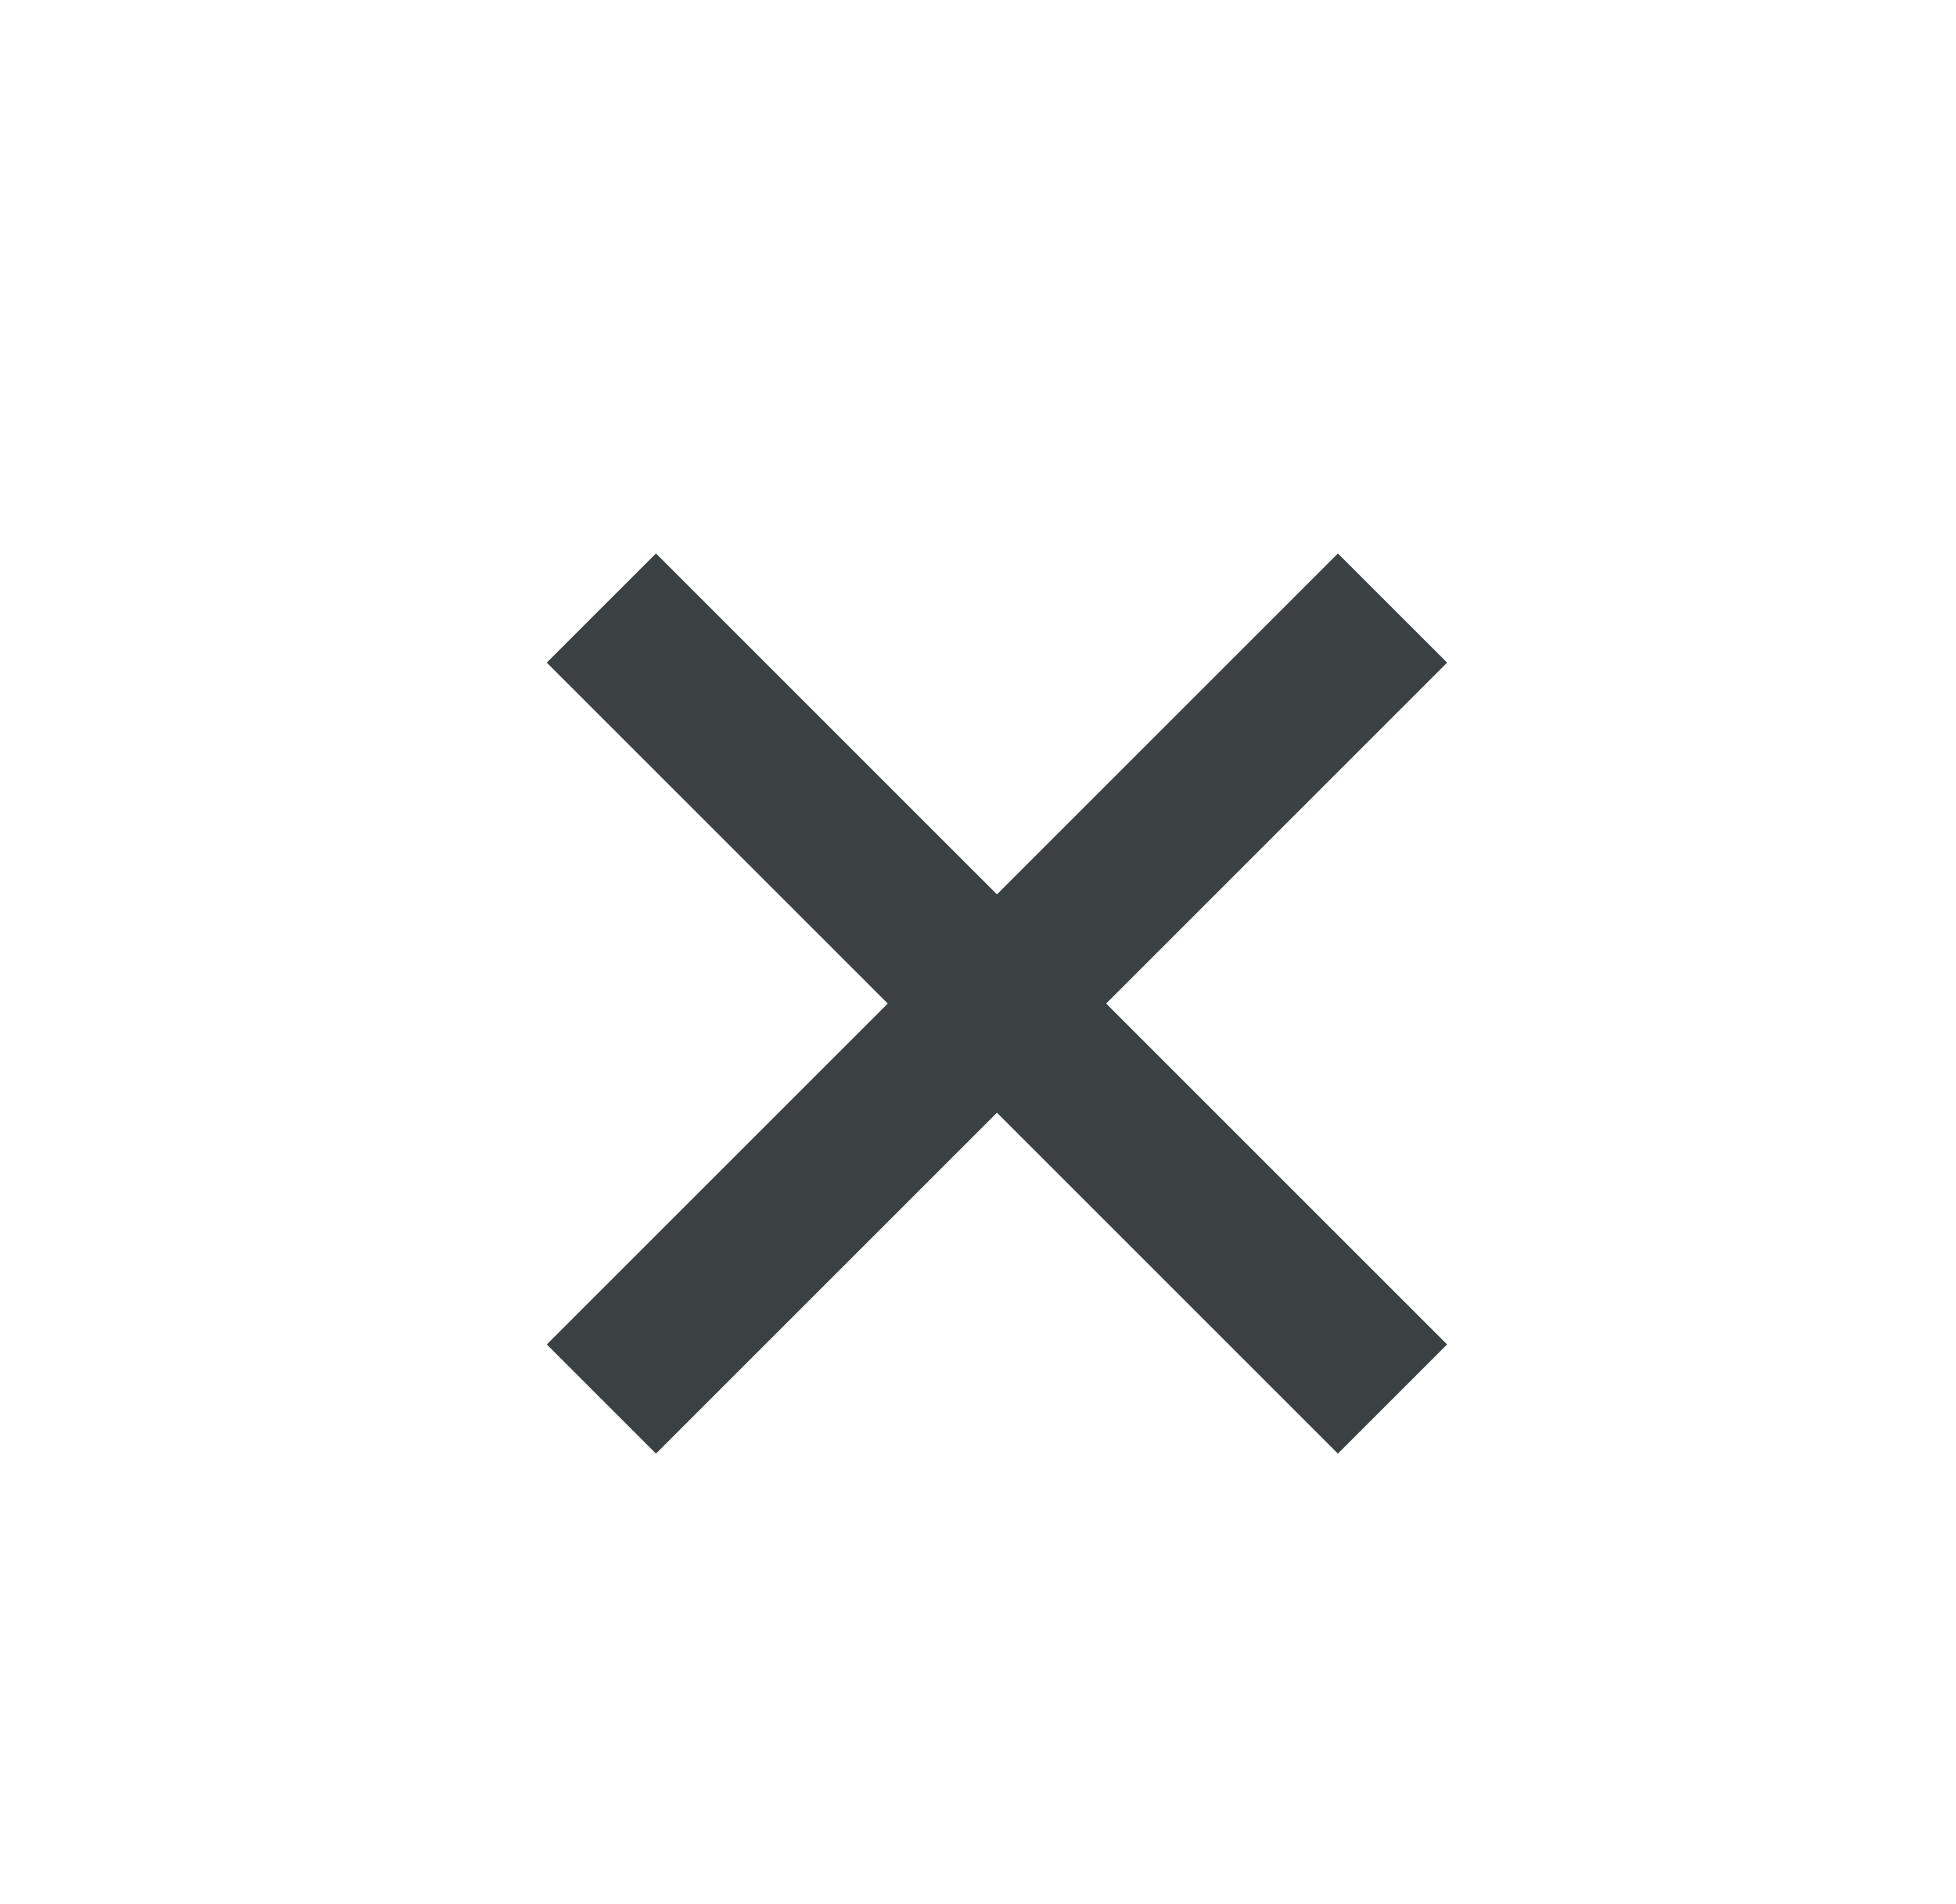 <svg xmlns="http://www.w3.org/2000/svg" width="38" height="37" viewBox="0 0 38 37">
  <g id="sp_menu_close" transform="translate(-316 -21)">
    <rect id="長方形_832" data-name="長方形 832" width="38" height="37" transform="translate(316 21)" fill="#fff"/>
    <line id="線_17" data-name="線 17" x2="21.736" transform="translate(343.053 32.815) rotate(135)" fill="none" stroke="#3b4043" stroke-width="3"/>
    <line id="線_19" data-name="線 19" x2="21.736" transform="translate(327.683 32.815) rotate(45)" fill="none" stroke="#3b4043" stroke-width="3"/>
  </g>
</svg>
